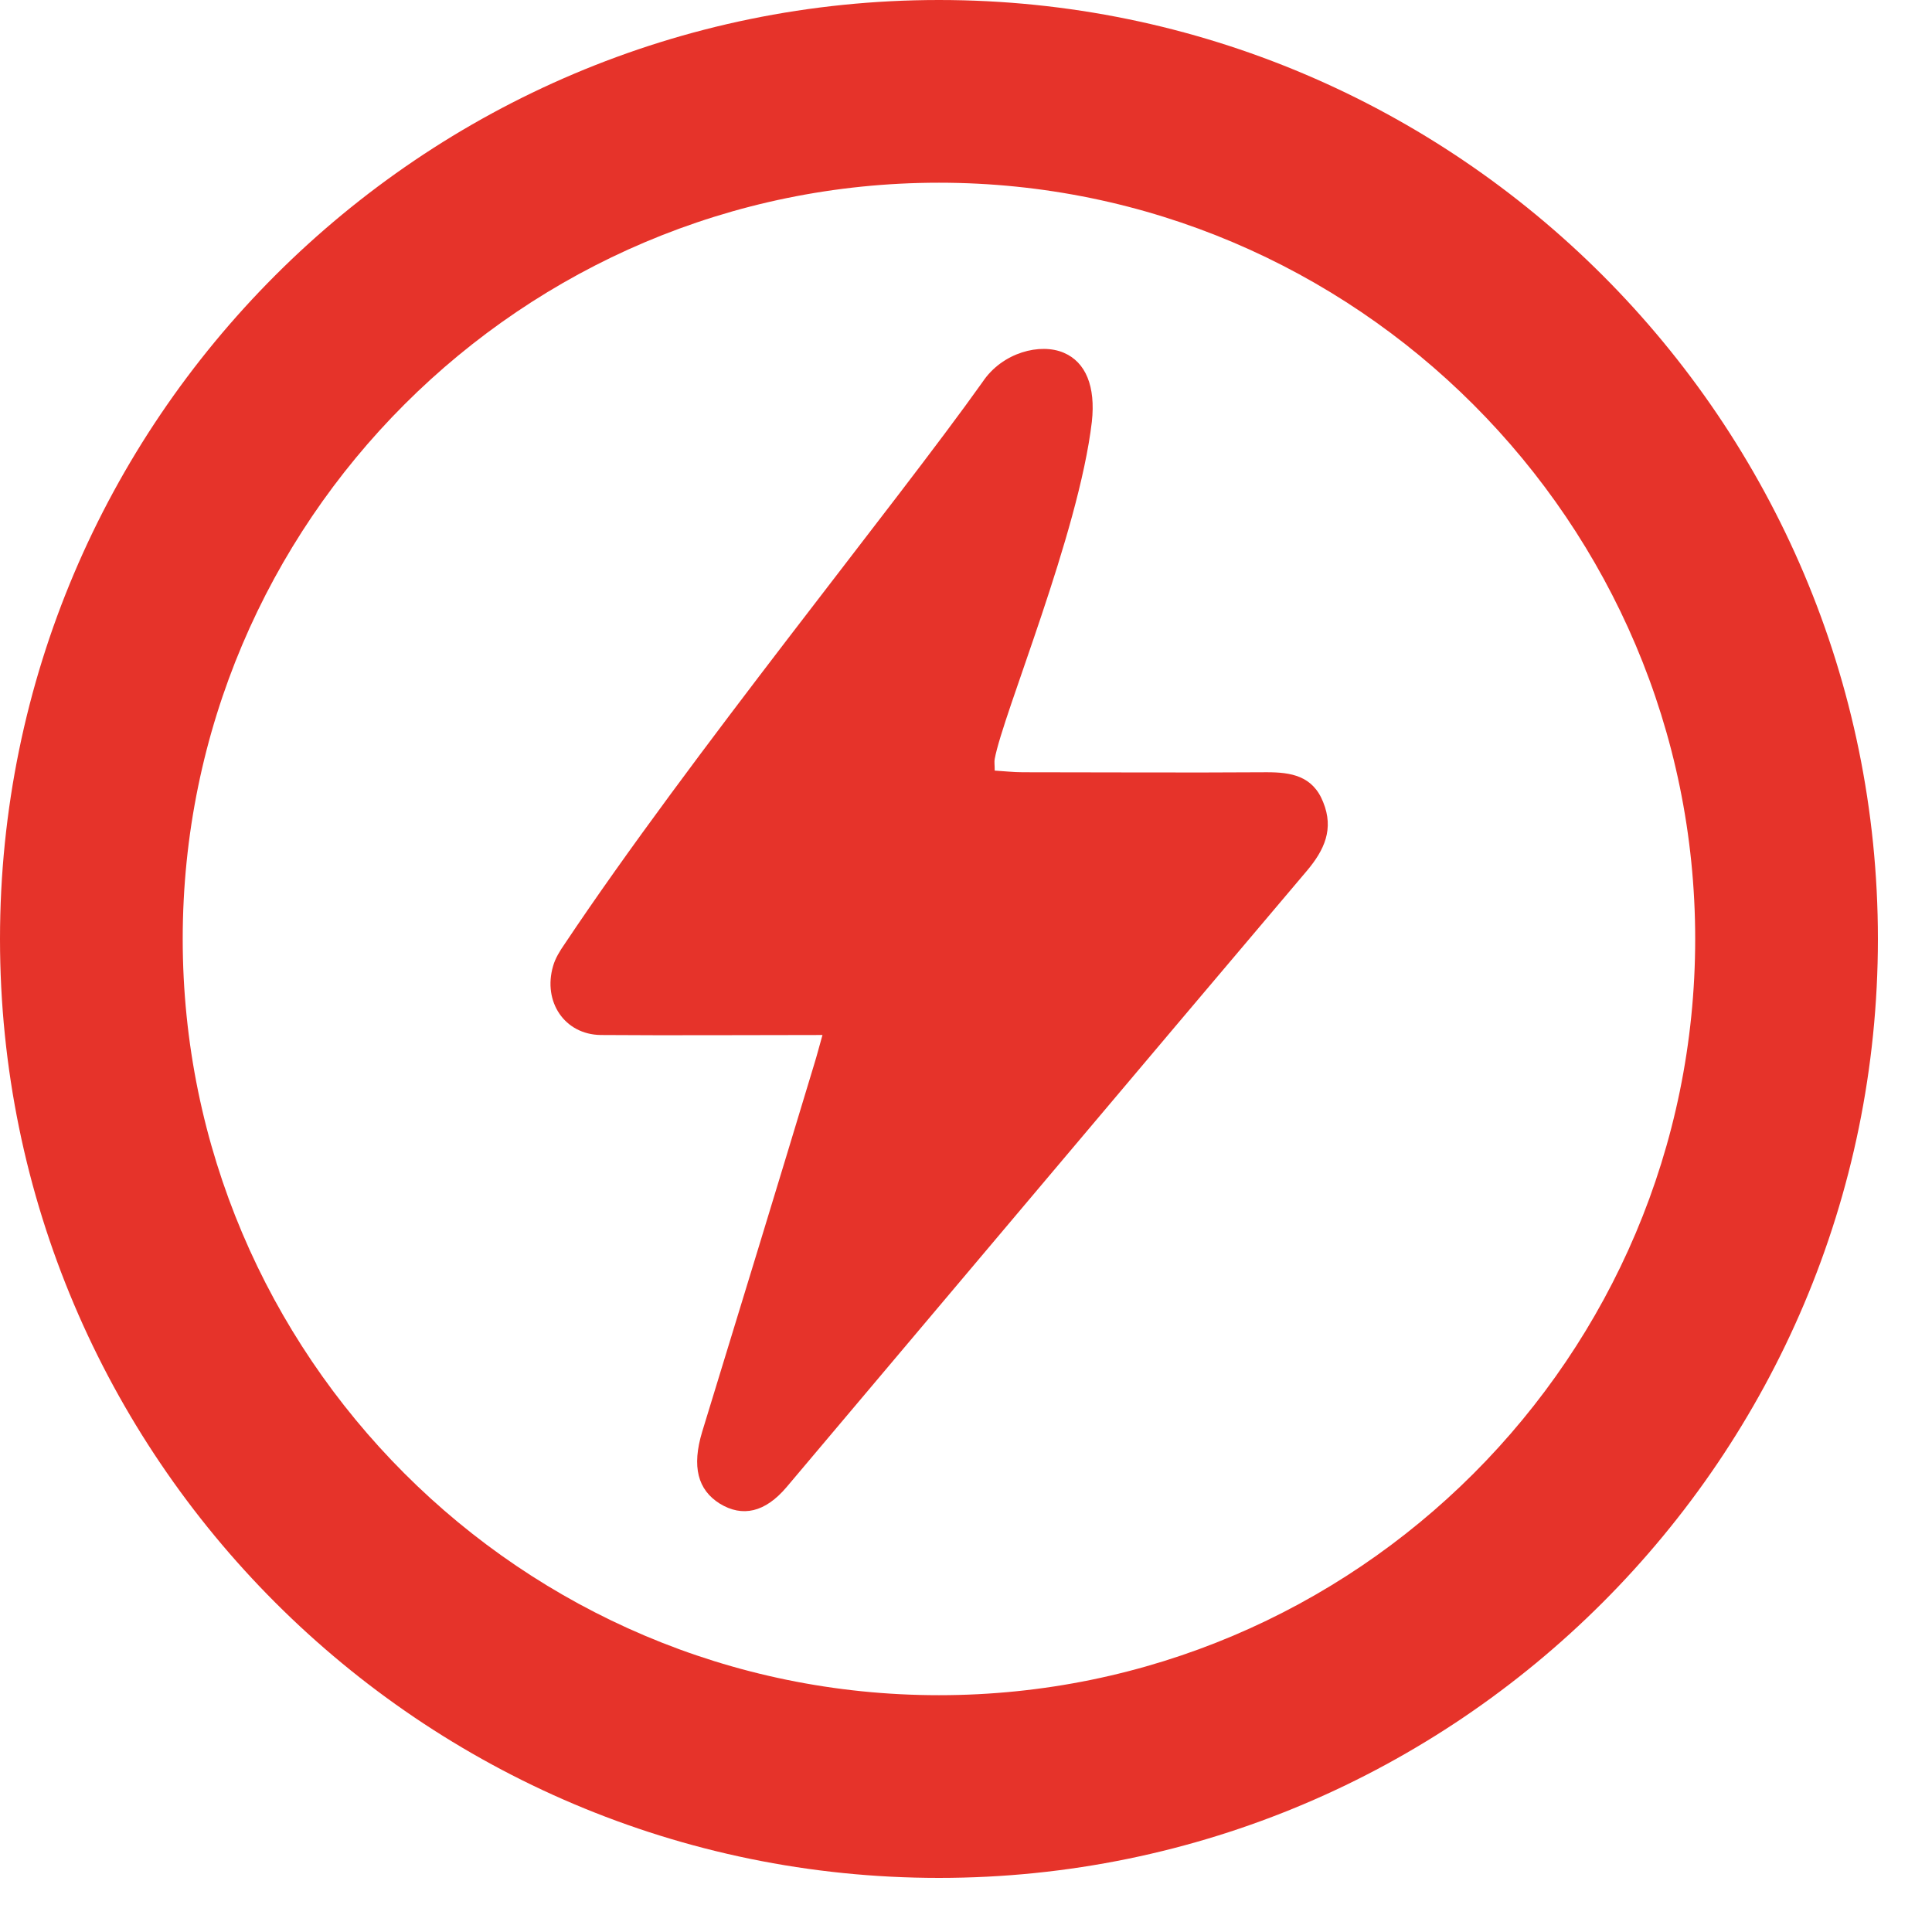 <?xml version="1.0" encoding="UTF-8" standalone="no"?>
<!DOCTYPE svg PUBLIC "-//W3C//DTD SVG 1.1//EN" "http://www.w3.org/Graphics/SVG/1.1/DTD/svg11.dtd">
<svg width="100%" height="100%" viewBox="0 0 35 35" version="1.1" xmlns="http://www.w3.org/2000/svg" xmlns:xlink="http://www.w3.org/1999/xlink" xml:space="preserve" xmlns:serif="http://www.serif.com/" style="fill-rule:evenodd;clip-rule:evenodd;stroke-linejoin:round;stroke-miterlimit:2;">
    <g transform="matrix(1,0,0,1,-9.91,-60.44)">
        <g>
            <path d="M26.92,94.46C17.54,94.46 9.91,86.83 9.91,77.45C9.91,68.07 17.54,60.44 26.92,60.44C36.3,60.44 43.93,68.07 43.93,77.45C43.93,86.83 36.3,94.46 26.92,94.46ZM26.92,63.75C19.37,63.75 13.22,69.89 13.22,77.45C13.22,85 19.36,91.15 26.92,91.15C34.48,91.15 40.62,85.01 40.62,77.45C40.62,69.9 34.47,63.75 26.92,63.75Z" style="fill:rgb(230,51,42);fill-rule:nonzero;"/>
        </g>
        <g>
            <path d="M24.81,79.19C23.44,79.19 22.12,79.2 20.79,79.19C20.14,79.18 19.74,78.59 19.93,77.94C19.97,77.8 20.05,77.67 20.14,77.54C22.41,74.14 26.14,69.57 27.71,67.36C28.07,66.82 28.76,66.65 29.18,66.83C29.58,67 29.76,67.44 29.69,68.08C29.45,70.12 28.08,73.37 27.93,74.19C27.92,74.24 27.93,74.29 27.93,74.4C28.1,74.41 28.27,74.43 28.44,74.43C29.91,74.43 31.38,74.44 32.86,74.43C33.29,74.43 33.69,74.49 33.88,74.97C34.08,75.46 33.9,75.84 33.59,76.21C30.44,79.93 27.3,83.66 24.16,87.38C23.77,87.84 23.36,87.93 22.95,87.68C22.55,87.43 22.44,87.01 22.63,86.38C23.31,84.16 23.99,81.94 24.66,79.72C24.71,79.56 24.75,79.4 24.81,79.19Z" style="fill:rgb(230,51,42);fill-rule:nonzero;"/>
        </g>
    </g>
</svg>
